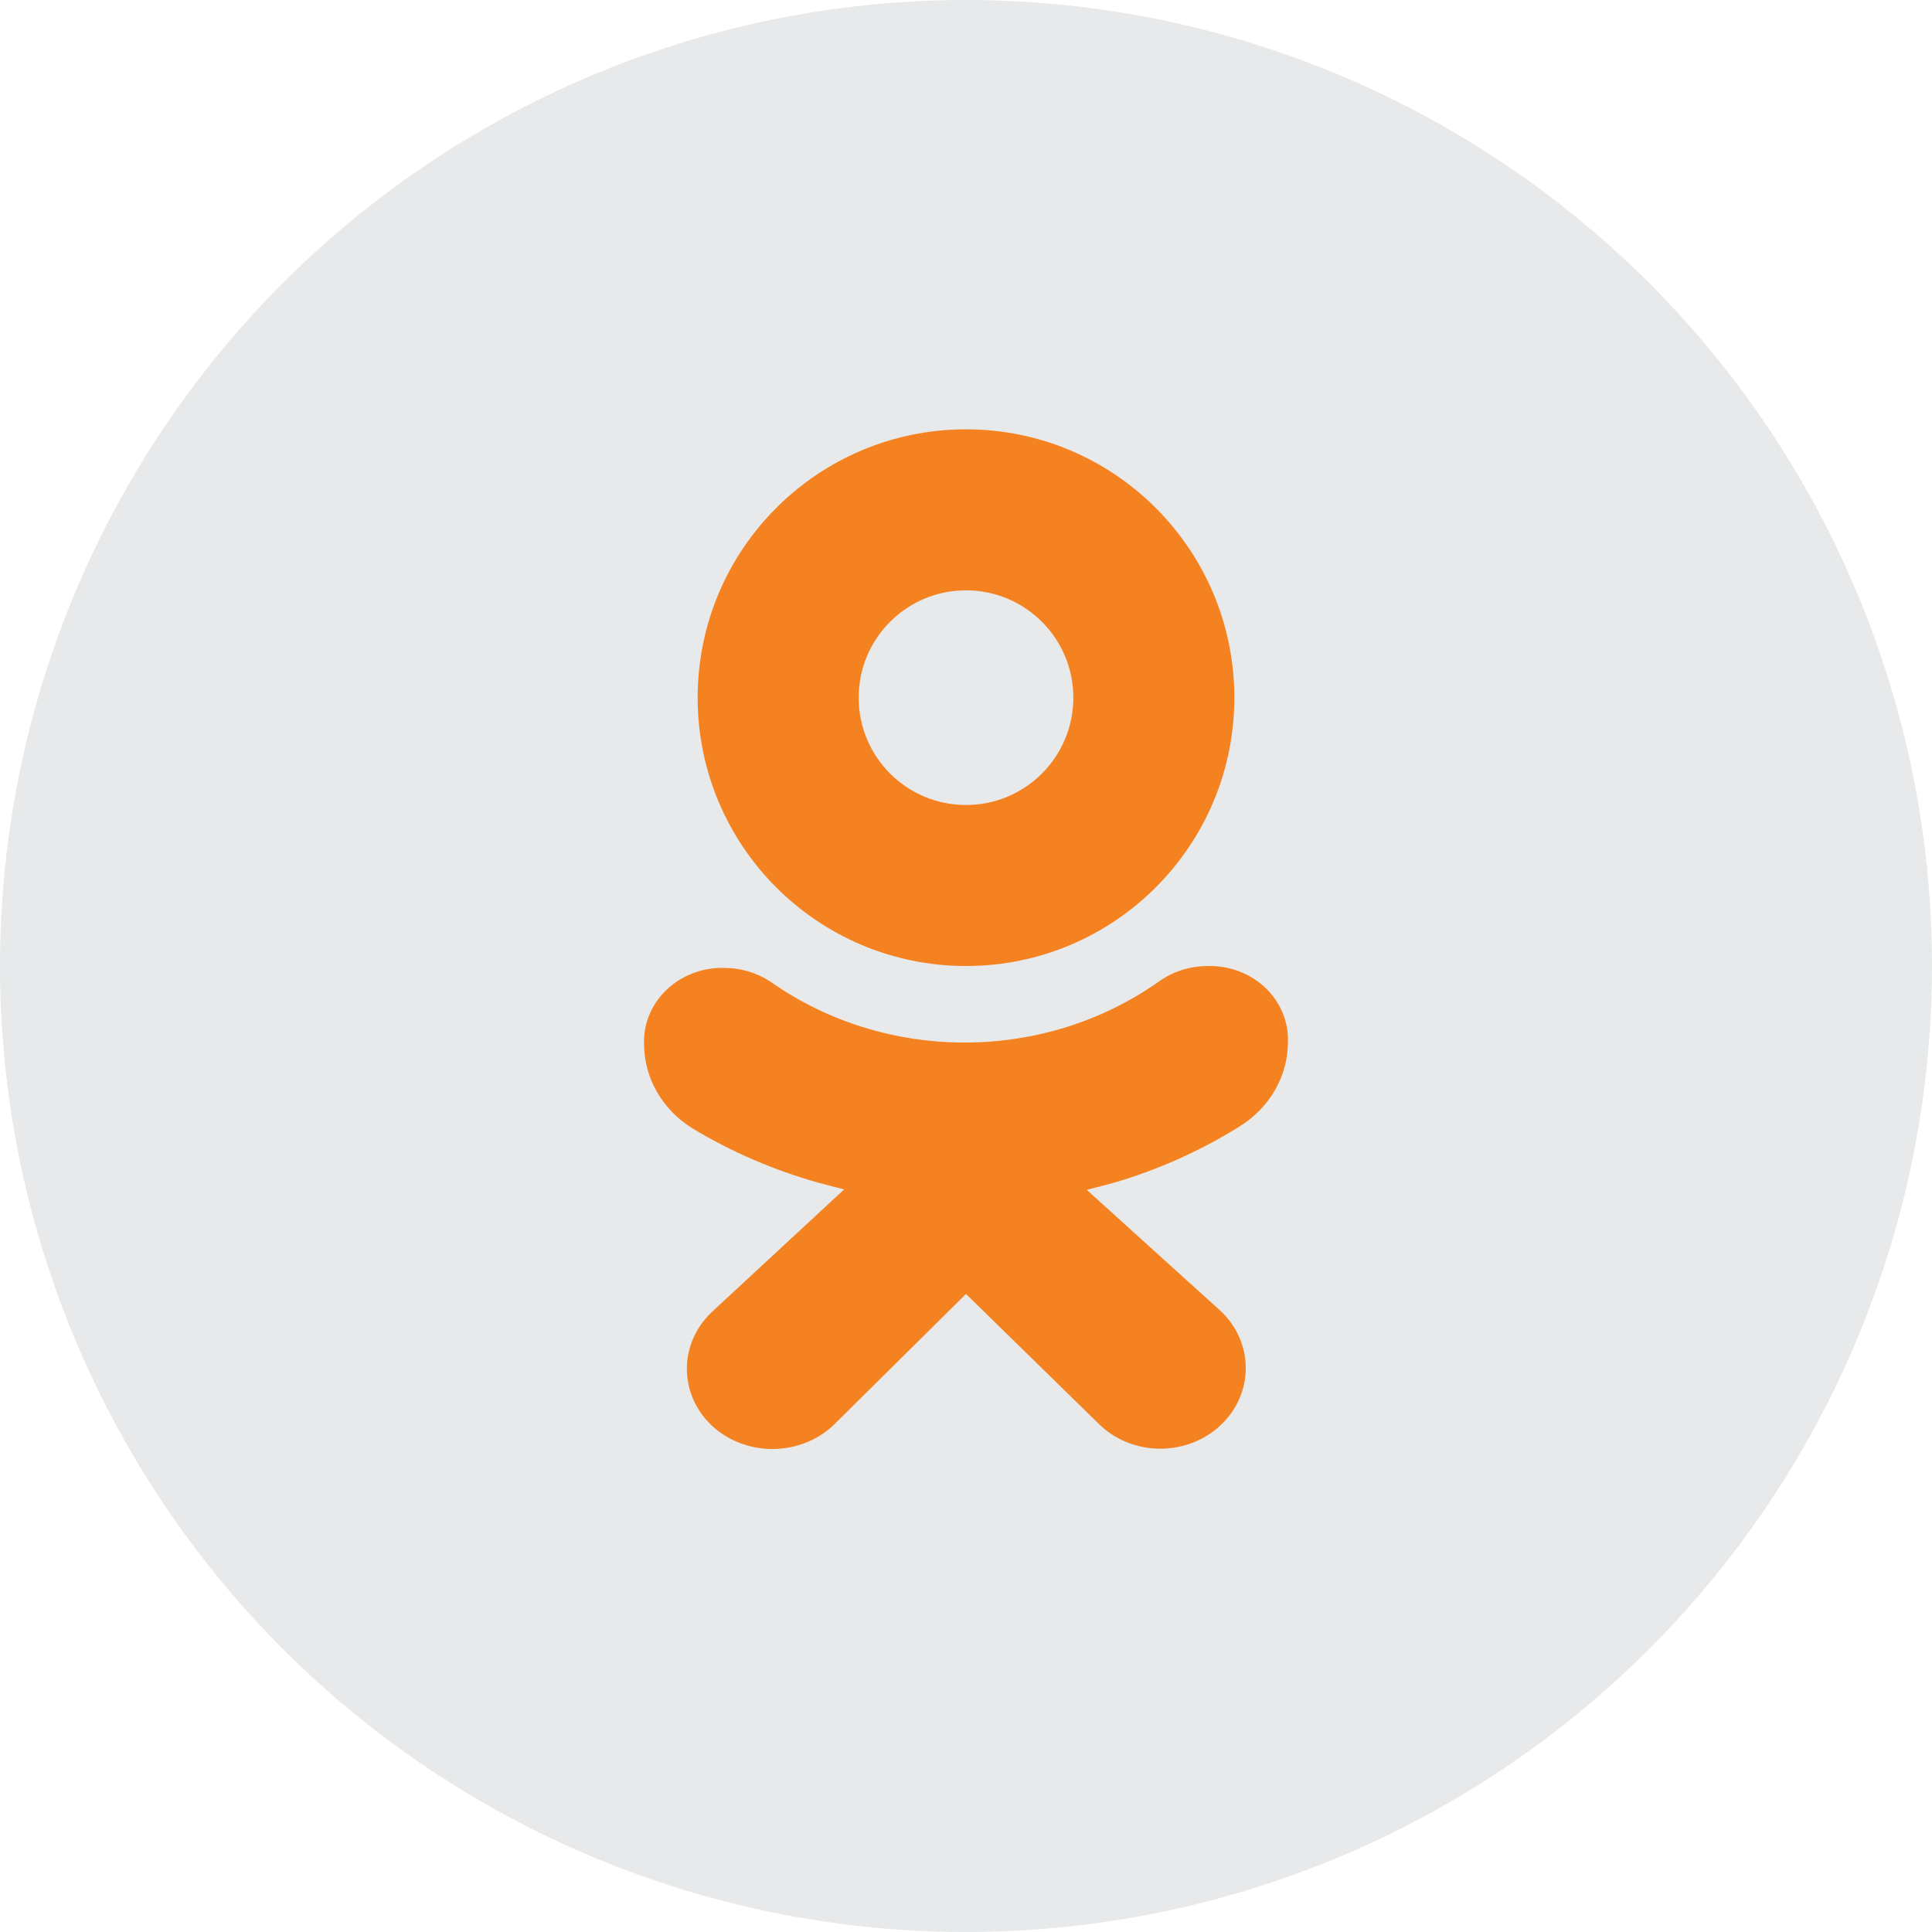<?xml version="1.0" encoding="UTF-8"?>
<svg width="36px" height="36px" viewBox="0 0 36 36" version="1.1" xmlns="http://www.w3.org/2000/svg" xmlns:xlink="http://www.w3.org/1999/xlink">
    <!-- Generator: Sketch 46.2 (44496) - http://www.bohemiancoding.com/sketch -->
    <title>Group 15</title>
    <desc>Created with Sketch.</desc>
    <defs></defs>
    <g id="Bootstrap-4" stroke="none" stroke-width="1" fill="none" fill-rule="evenodd">
        <g id="ver.-4" transform="translate(-303, -65)">
            <g id="icon" transform="translate(150, 65)">
                <g id="Group-15" transform="translate(153, 0)">
                    <circle id="Oval" fill="#E7E9EA" cx="18" cy="18" r="18"></circle>
                    <path d="M23.099,20.989 C23.66,20.641 23.998,20.05 23.999,19.417 C24.012,19.038 23.858,18.671 23.574,18.402 C23.29,18.134 22.901,17.989 22.499,18.001 C22.172,18.001 21.853,18.103 21.592,18.291 C19.446,19.805 16.501,19.805 14.355,18.291 C14.105,18.126 13.806,18.037 13.501,18.036 C13.099,18.024 12.71,18.17 12.426,18.438 C12.142,18.706 11.988,19.073 12.001,19.452 C12.002,20.086 12.34,20.676 12.901,21.024 C13.629,21.464 14.419,21.805 15.248,22.037 L15.728,22.164 L13.268,24.444 C12.968,24.725 12.799,25.107 12.799,25.506 C12.799,25.905 12.968,26.288 13.268,26.568 C13.894,27.144 14.892,27.144 15.518,26.568 L18,24.111 L20.497,26.554 C21.118,27.141 22.126,27.141 22.747,26.554 C23.368,25.968 23.368,25.017 22.747,24.43 L20.25,22.171 L20.737,22.044 C21.574,21.8 22.369,21.445 23.099,20.989 L23.099,20.989 Z" id="Shape" fill="#F58220" fill-rule="nonzero"></path>
                    <path d="M18,18 C20.761,18 23,15.761 23,13 C23,10.239 20.761,8 18,8 C15.239,8 13,10.239 13,13 C13,15.761 15.239,18 18,18 Z M18,11 C19.105,11 20,11.895 20,13 C20,14.105 19.105,15 18,15 C16.895,15 16,14.105 16,13 C16,11.895 16.895,11 18,11 Z" id="Shape" fill="#F58220" fill-rule="nonzero"></path>
                </g>
            </g>
        </g>
    </g>
</svg>